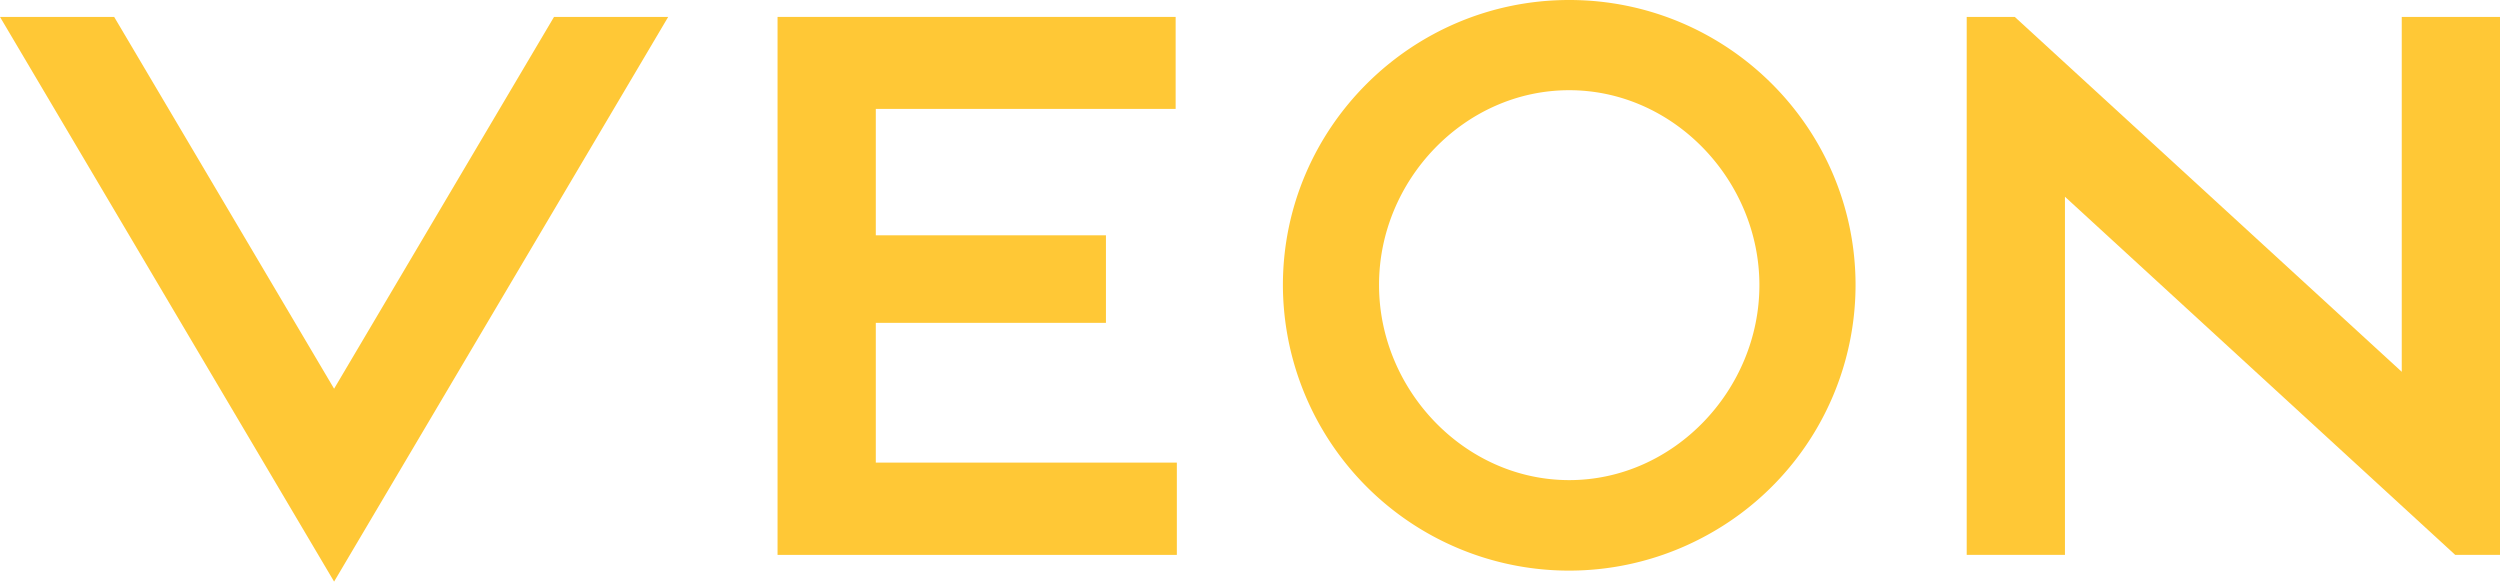 <svg xmlns="http://www.w3.org/2000/svg" width="1211.29" height="281.792" viewBox="0 0 1211.29 281.792">
  <defs>
    <style>
      .a {
        fill: #ffc836;
      }
    </style>
  </defs>
  <title>veon-logo-freelogovectors.net</title>
  <g>
    <path class="a" d="M302.787,267.3,196.229,447.445,89.672,267.3H34.355L196.229,540.896,358.104,267.3Z" transform="translate(-34.355 -259.104)"/>
    <path class="a" d="M862.361,517.891a138.26,138.26,0,0,0,71.039-120.624c0-76.198-62.163-138.163-138.732-138.163-76.422,0-138.726,61.965-138.726,138.163A138.66,138.66,0,0,0,862.361,517.891ZM794.668,302.81c50.807,0,92.145,43.85,92.145,94.457,0,50.607-41.339,94.458-92.145,94.458-50.8,0-92.143-43.85-92.143-94.458C702.379,346.661,743.72,302.81,794.668,302.81Z" transform="translate(-34.355 -259.104)"/>
    <path class="a" d="M1198.044,267.3V439.25L1010.547,267.3h-23.29V527.957h47.601V354.425l189.096,173.531h21.691V267.3Z" transform="translate(-34.355 -259.104)"/>
    <path class="a" d="M458.693,483.244V415.528H570.2V373.116H458.693V311.869H603.972V267.3H411.091V527.957H604.555V483.244Z" transform="translate(-34.355 -259.104)"/>
  </g>
</svg>
